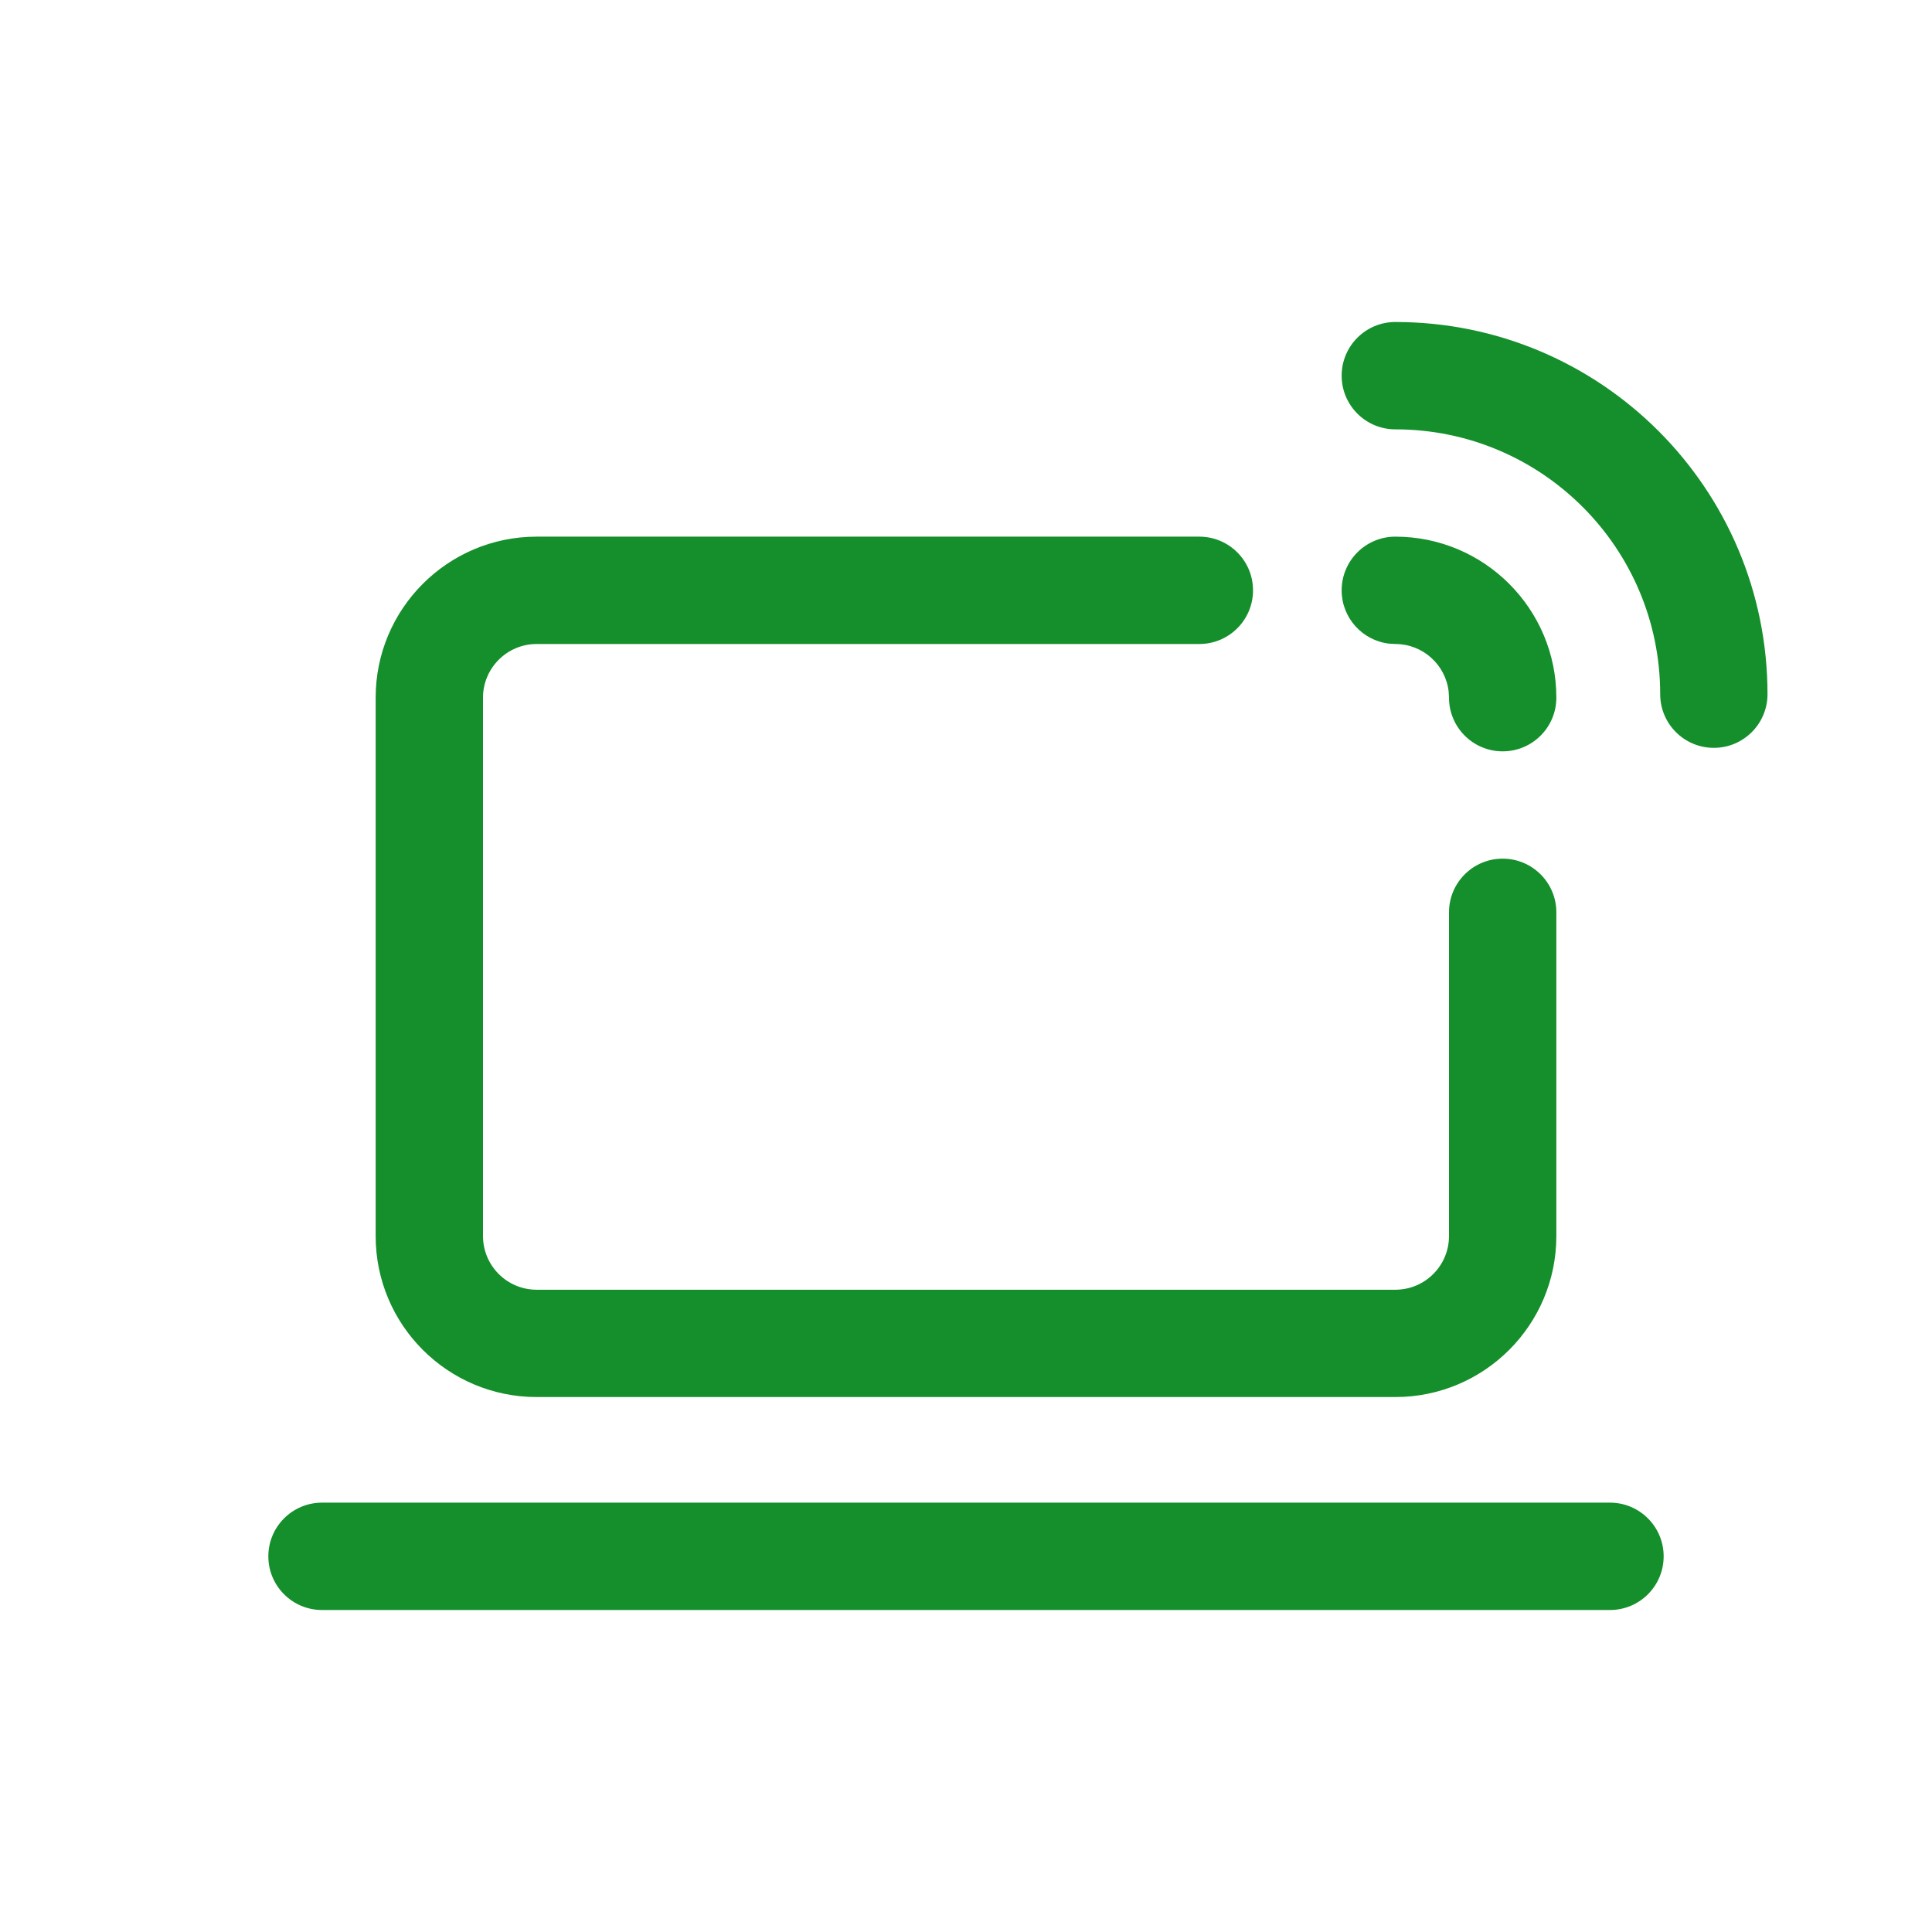 <svg width="48" height="48" viewBox="0 0 48 48" fill="none" xmlns="http://www.w3.org/2000/svg">
<path fill-rule="evenodd" clip-rule="evenodd" d="M34.511 15.991L34.667 16C35.35 16 35.914 16.515 35.991 17.178L36 17.333C36 18.07 36.597 18.667 37.333 18.667C38.07 18.667 38.667 18.07 38.667 17.333C38.667 15.125 36.875 13.333 34.667 13.333C33.93 13.333 33.333 13.93 33.333 14.667C33.333 15.35 33.848 15.914 34.511 15.991ZM36 22.667V30.709C36 31.446 35.403 32.043 34.667 32.043H13.333C12.597 32.043 12 31.446 12 30.709V17.333C12 16.598 12.598 16 13.333 16H29.797C30.534 16 31.131 15.403 31.131 14.667C31.131 13.93 30.534 13.333 29.797 13.333H13.333C11.125 13.333 9.333 15.125 9.333 17.333V30.709C9.333 32.919 11.125 34.709 13.333 34.709H34.667C36.875 34.709 38.667 32.919 38.667 30.709V22.667C38.667 21.93 38.07 21.333 37.333 21.333C36.597 21.333 36 21.93 36 22.667ZM8 40H40C40.736 40 41.333 39.403 41.333 38.667C41.333 37.93 40.736 37.333 40 37.333H8C7.264 37.333 6.667 37.93 6.667 38.667C6.667 39.403 7.264 40 8 40ZM34.667 10.667C38.301 10.667 41.247 13.612 41.247 17.247C41.247 17.983 41.844 18.58 42.58 18.58C43.316 18.58 43.913 17.983 43.913 17.247C43.913 12.14 39.774 8 34.667 8C33.93 8 33.333 8.597 33.333 9.333C33.333 10.07 33.93 10.667 34.667 10.667Z" fill="#148F2B"/>
</svg>

